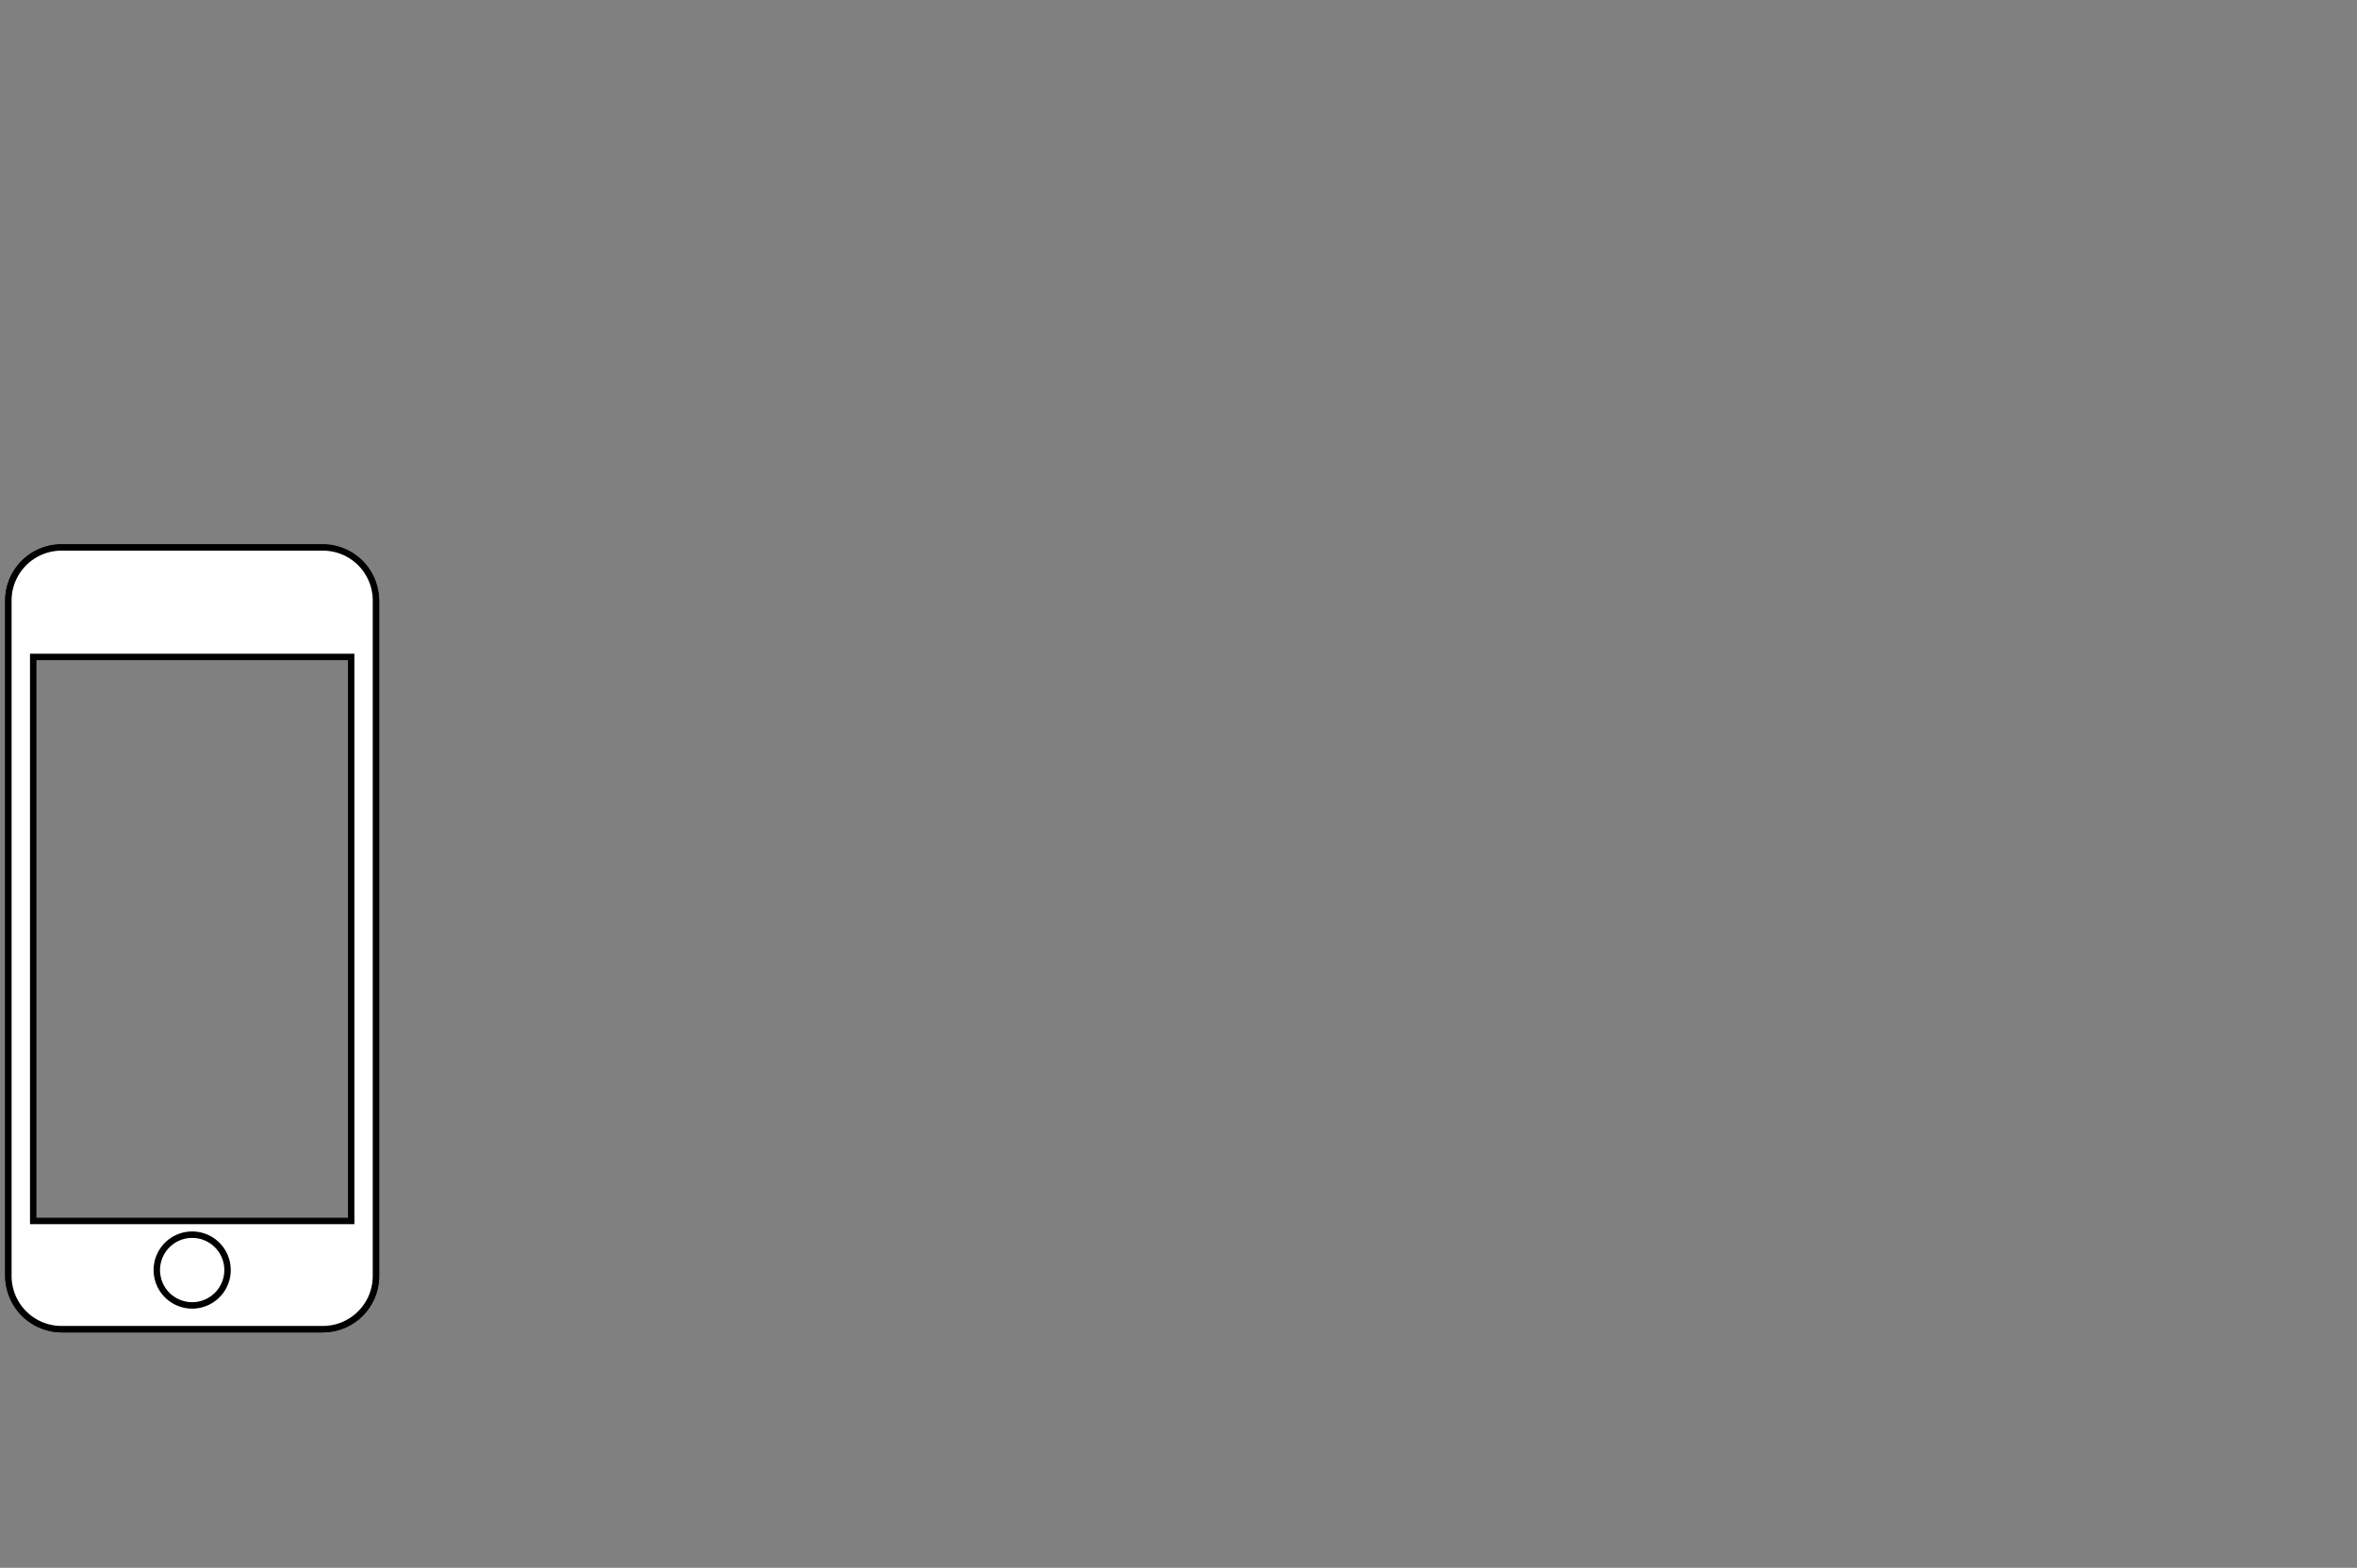 <svg id="TFT" xmlns="http://www.w3.org/2000/svg" viewBox="0 0 366 243.43"><rect x="0" y="0" width="366" height="243.43" fill="#808080" stroke="none"/><defs><style>.cls-1,.cls-3{fill:none;}.cls-1,.cls-2,.cls-3{stroke:#000;stroke-miterlimit:10;}.cls-1,.cls-2{stroke-linecap:round;}.cls-2{fill:#fff;}</style></defs><title>mobile</title><rect class="cls-1" x="1.3" y="85.03" width="57.08" height="121.35" rx="8.25"/><path class="cls-2" d="M50.13,85H9.55A8.25,8.25,0,0,0,1.3,93.27V198.13a8.26,8.26,0,0,0,8.25,8.25H50.13a8.25,8.25,0,0,0,8.25-8.25V93.27A8.24,8.24,0,0,0,50.13,85Zm4.4,104.58H5.16V102H54.53Z"/><path class="cls-3" d="M25.25,194.19a5.49,5.49,0,1,1,1.58,7.6A5.49,5.49,0,0,1,25.25,194.19Z"/></svg>